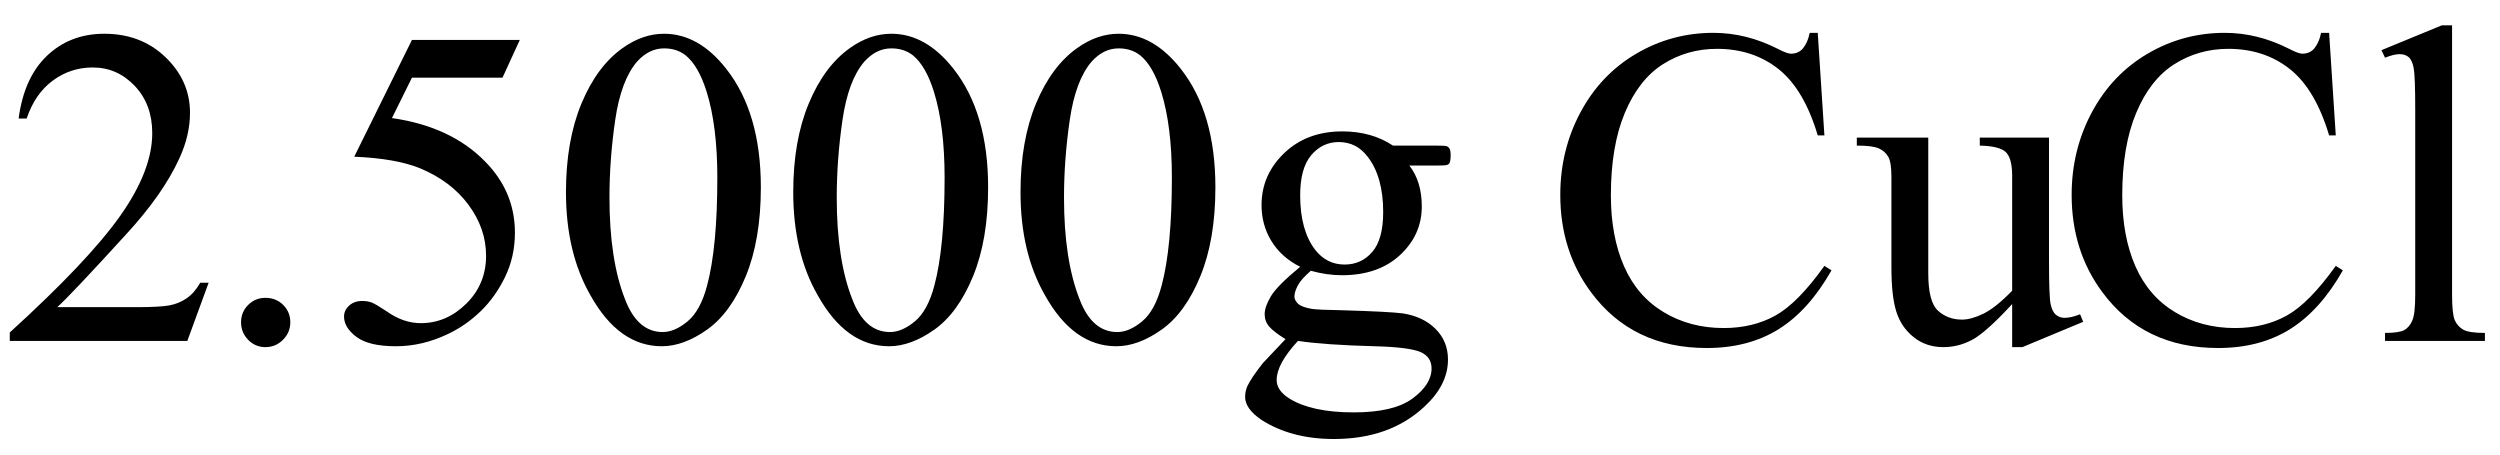 <svg xmlns="http://www.w3.org/2000/svg" xmlns:xlink="http://www.w3.org/1999/xlink" stroke-dasharray="none" shape-rendering="auto" font-family="'Dialog'" width="88" text-rendering="auto" fill-opacity="1" contentScriptType="text/ecmascript" color-interpolation="auto" color-rendering="auto" preserveAspectRatio="xMidYMid meet" font-size="12" fill="black" stroke="black" image-rendering="auto" stroke-miterlimit="10" zoomAndPan="magnify" version="1.0" stroke-linecap="square" stroke-linejoin="miter" contentStyleType="text/css" font-style="normal" height="16" stroke-width="1" stroke-dashoffset="0" font-weight="normal" stroke-opacity="1"><defs id="genericDefs"/><g><g text-rendering="optimizeLegibility" transform="translate(0,12)" color-rendering="optimizeQuality" color-interpolation="linearRGB" image-rendering="optimizeQuality"><path d="M7.344 -2.047 L6.594 0 L0.344 0 L0.344 -0.297 Q3.109 -2.812 4.234 -4.406 Q5.359 -6 5.359 -7.312 Q5.359 -8.328 4.742 -8.977 Q4.125 -9.625 3.266 -9.625 Q2.484 -9.625 1.859 -9.164 Q1.234 -8.703 0.938 -7.828 L0.656 -7.828 Q0.844 -9.266 1.656 -10.039 Q2.469 -10.812 3.672 -10.812 Q4.969 -10.812 5.828 -9.984 Q6.688 -9.156 6.688 -8.031 Q6.688 -7.234 6.312 -6.422 Q5.734 -5.156 4.438 -3.75 Q2.5 -1.625 2.016 -1.188 L4.781 -1.188 Q5.625 -1.188 5.961 -1.25 Q6.297 -1.312 6.57 -1.5 Q6.844 -1.688 7.047 -2.047 L7.344 -2.047 Z" stroke="none"/></g><g text-rendering="optimizeLegibility" transform="translate(7.344,12)" color-rendering="optimizeQuality" color-interpolation="linearRGB" image-rendering="optimizeQuality"><path d="M2 -1.516 Q2.375 -1.516 2.625 -1.266 Q2.875 -1.016 2.875 -0.656 Q2.875 -0.297 2.617 -0.039 Q2.359 0.219 2 0.219 Q1.641 0.219 1.391 -0.039 Q1.141 -0.297 1.141 -0.656 Q1.141 -1.016 1.391 -1.266 Q1.641 -1.516 2 -1.516 ZM10.953 -10.594 L10.344 -9.266 L7.156 -9.266 L6.453 -7.844 Q8.531 -7.547 9.734 -6.312 Q10.781 -5.25 10.781 -3.812 Q10.781 -2.969 10.438 -2.258 Q10.094 -1.547 9.578 -1.047 Q9.062 -0.547 8.438 -0.25 Q7.531 0.188 6.594 0.188 Q5.641 0.188 5.203 -0.141 Q4.766 -0.469 4.766 -0.859 Q4.766 -1.078 4.945 -1.242 Q5.125 -1.406 5.406 -1.406 Q5.609 -1.406 5.758 -1.344 Q5.906 -1.281 6.281 -1.031 Q6.859 -0.625 7.469 -0.625 Q8.375 -0.625 9.07 -1.312 Q9.766 -2 9.766 -3 Q9.766 -3.953 9.148 -4.789 Q8.531 -5.625 7.438 -6.078 Q6.594 -6.422 5.125 -6.484 L7.156 -10.594 L10.953 -10.594 ZM12.578 -5.234 Q12.578 -7.047 13.125 -8.359 Q13.672 -9.672 14.578 -10.312 Q15.281 -10.812 16.031 -10.812 Q17.25 -10.812 18.219 -9.578 Q19.438 -8.031 19.438 -5.406 Q19.438 -3.562 18.906 -2.273 Q18.375 -0.984 17.547 -0.398 Q16.719 0.188 15.953 0.188 Q14.438 0.188 13.438 -1.609 Q12.578 -3.109 12.578 -5.234 ZM14.109 -5.047 Q14.109 -2.859 14.656 -1.469 Q15.094 -0.312 15.984 -0.312 Q16.406 -0.312 16.859 -0.688 Q17.312 -1.062 17.547 -1.953 Q17.906 -3.297 17.906 -5.75 Q17.906 -7.562 17.531 -8.766 Q17.25 -9.672 16.797 -10.047 Q16.484 -10.297 16.031 -10.297 Q15.5 -10.297 15.078 -9.828 Q14.516 -9.172 14.312 -7.781 Q14.109 -6.391 14.109 -5.047 ZM20.578 -5.234 Q20.578 -7.047 21.125 -8.359 Q21.672 -9.672 22.578 -10.312 Q23.281 -10.812 24.031 -10.812 Q25.25 -10.812 26.219 -9.578 Q27.438 -8.031 27.438 -5.406 Q27.438 -3.562 26.906 -2.273 Q26.375 -0.984 25.547 -0.398 Q24.719 0.188 23.953 0.188 Q22.438 0.188 21.438 -1.609 Q20.578 -3.109 20.578 -5.234 ZM22.109 -5.047 Q22.109 -2.859 22.656 -1.469 Q23.094 -0.312 23.984 -0.312 Q24.406 -0.312 24.859 -0.688 Q25.312 -1.062 25.547 -1.953 Q25.906 -3.297 25.906 -5.75 Q25.906 -7.562 25.531 -8.766 Q25.25 -9.672 24.797 -10.047 Q24.484 -10.297 24.031 -10.297 Q23.5 -10.297 23.078 -9.828 Q22.516 -9.172 22.312 -7.781 Q22.109 -6.391 22.109 -5.047 ZM28.578 -5.234 Q28.578 -7.047 29.125 -8.359 Q29.672 -9.672 30.578 -10.312 Q31.281 -10.812 32.031 -10.812 Q33.25 -10.812 34.219 -9.578 Q35.438 -8.031 35.438 -5.406 Q35.438 -3.562 34.906 -2.273 Q34.375 -0.984 33.547 -0.398 Q32.719 0.188 31.953 0.188 Q30.438 0.188 29.438 -1.609 Q28.578 -3.109 28.578 -5.234 ZM30.109 -5.047 Q30.109 -2.859 30.656 -1.469 Q31.094 -0.312 31.984 -0.312 Q32.406 -0.312 32.859 -0.688 Q33.312 -1.062 33.547 -1.953 Q33.906 -3.297 33.906 -5.75 Q33.906 -7.562 33.531 -8.766 Q33.25 -9.672 32.797 -10.047 Q32.484 -10.297 32.031 -10.297 Q31.5 -10.297 31.078 -9.828 Q30.516 -9.172 30.312 -7.781 Q30.109 -6.391 30.109 -5.047 ZM38.422 -2.609 Q37.766 -2.938 37.414 -3.508 Q37.062 -4.078 37.062 -4.781 Q37.062 -5.844 37.859 -6.609 Q38.656 -7.375 39.906 -7.375 Q40.938 -7.375 41.688 -6.875 L43.203 -6.875 Q43.531 -6.875 43.586 -6.852 Q43.641 -6.828 43.672 -6.781 Q43.719 -6.719 43.719 -6.531 Q43.719 -6.328 43.672 -6.25 Q43.656 -6.219 43.594 -6.195 Q43.531 -6.172 43.203 -6.172 L42.266 -6.172 Q42.703 -5.609 42.703 -4.734 Q42.703 -3.734 41.938 -3.023 Q41.172 -2.312 39.891 -2.312 Q39.359 -2.312 38.797 -2.469 Q38.453 -2.172 38.336 -1.945 Q38.219 -1.719 38.219 -1.562 Q38.219 -1.438 38.344 -1.312 Q38.469 -1.188 38.844 -1.125 Q39.062 -1.094 39.938 -1.078 Q41.547 -1.031 42.031 -0.969 Q42.75 -0.859 43.188 -0.422 Q43.625 0.016 43.625 0.656 Q43.625 1.547 42.797 2.312 Q41.578 3.453 39.609 3.453 Q38.109 3.453 37.062 2.781 Q36.484 2.391 36.484 1.969 Q36.484 1.781 36.562 1.594 Q36.703 1.297 37.109 0.781 Q37.172 0.719 37.906 -0.062 Q37.5 -0.312 37.336 -0.5 Q37.172 -0.688 37.172 -0.938 Q37.172 -1.203 37.391 -1.57 Q37.609 -1.938 38.422 -2.609 ZM39.781 -7 Q39.203 -7 38.812 -6.539 Q38.422 -6.078 38.422 -5.125 Q38.422 -3.891 38.953 -3.203 Q39.359 -2.688 39.984 -2.688 Q40.578 -2.688 40.961 -3.133 Q41.344 -3.578 41.344 -4.531 Q41.344 -5.781 40.797 -6.484 Q40.406 -7 39.781 -7 ZM38.344 0 Q37.969 0.406 37.781 0.75 Q37.594 1.094 37.594 1.375 Q37.594 1.75 38.047 2.031 Q38.828 2.516 40.312 2.516 Q41.719 2.516 42.383 2.023 Q43.047 1.531 43.047 0.969 Q43.047 0.562 42.656 0.391 Q42.25 0.219 41.047 0.188 Q39.281 0.141 38.344 0 ZM56.641 -10.844 L56.875 -7.234 L56.641 -7.234 Q56.156 -8.859 55.258 -9.57 Q54.359 -10.281 53.094 -10.281 Q52.047 -10.281 51.195 -9.742 Q50.344 -9.203 49.852 -8.031 Q49.359 -6.859 49.359 -5.125 Q49.359 -3.688 49.82 -2.633 Q50.281 -1.578 51.211 -1.016 Q52.141 -0.453 53.328 -0.453 Q54.359 -0.453 55.148 -0.891 Q55.938 -1.328 56.875 -2.641 L57.125 -2.484 Q56.328 -1.078 55.266 -0.414 Q54.203 0.25 52.734 0.25 Q50.109 0.25 48.656 -1.719 Q47.578 -3.172 47.578 -5.141 Q47.578 -6.719 48.289 -8.047 Q49 -9.375 50.25 -10.109 Q51.5 -10.844 52.969 -10.844 Q54.125 -10.844 55.234 -10.281 Q55.562 -10.109 55.703 -10.109 Q55.922 -10.109 56.078 -10.25 Q56.281 -10.469 56.359 -10.844 L56.641 -10.844 ZM64.781 -7.156 L64.781 -2.828 Q64.781 -1.578 64.836 -1.305 Q64.891 -1.031 65.023 -0.922 Q65.156 -0.812 65.328 -0.812 Q65.562 -0.812 65.875 -0.938 L65.984 -0.672 L63.844 0.219 L63.484 0.219 L63.484 -1.297 Q62.562 -0.297 62.078 -0.039 Q61.594 0.219 61.062 0.219 Q60.453 0.219 60.016 -0.133 Q59.578 -0.484 59.406 -1.031 Q59.234 -1.578 59.234 -2.578 L59.234 -5.766 Q59.234 -6.281 59.125 -6.477 Q59.016 -6.672 58.797 -6.773 Q58.578 -6.875 58.016 -6.875 L58.016 -7.156 L60.531 -7.156 L60.531 -2.375 Q60.531 -1.375 60.875 -1.062 Q61.219 -0.75 61.719 -0.75 Q62.047 -0.75 62.477 -0.961 Q62.906 -1.172 63.484 -1.766 L63.484 -5.812 Q63.484 -6.422 63.266 -6.641 Q63.047 -6.859 62.344 -6.875 L62.344 -7.156 L64.781 -7.156 ZM74.641 -10.844 L74.875 -7.234 L74.641 -7.234 Q74.156 -8.859 73.258 -9.57 Q72.359 -10.281 71.094 -10.281 Q70.047 -10.281 69.195 -9.742 Q68.344 -9.203 67.852 -8.031 Q67.359 -6.859 67.359 -5.125 Q67.359 -3.688 67.82 -2.633 Q68.281 -1.578 69.211 -1.016 Q70.141 -0.453 71.328 -0.453 Q72.359 -0.453 73.148 -0.891 Q73.938 -1.328 74.875 -2.641 L75.125 -2.484 Q74.328 -1.078 73.266 -0.414 Q72.203 0.25 70.734 0.25 Q68.109 0.25 66.656 -1.719 Q65.578 -3.172 65.578 -5.141 Q65.578 -6.719 66.289 -8.047 Q67 -9.375 68.25 -10.109 Q69.5 -10.844 70.969 -10.844 Q72.125 -10.844 73.234 -10.281 Q73.562 -10.109 73.703 -10.109 Q73.922 -10.109 74.078 -10.25 Q74.281 -10.469 74.359 -10.844 L74.641 -10.844 ZM78.969 -11.109 L78.969 -1.625 Q78.969 -0.953 79.062 -0.734 Q79.156 -0.516 79.359 -0.398 Q79.562 -0.281 80.125 -0.281 L80.125 0 L76.609 0 L76.609 -0.281 Q77.109 -0.281 77.289 -0.383 Q77.469 -0.484 77.57 -0.719 Q77.672 -0.953 77.672 -1.625 L77.672 -8.125 Q77.672 -9.328 77.617 -9.609 Q77.562 -9.891 77.438 -9.992 Q77.312 -10.094 77.125 -10.094 Q76.922 -10.094 76.609 -9.969 L76.484 -10.234 L78.609 -11.109 L78.969 -11.109 Z" stroke="none"/></g></g></svg>